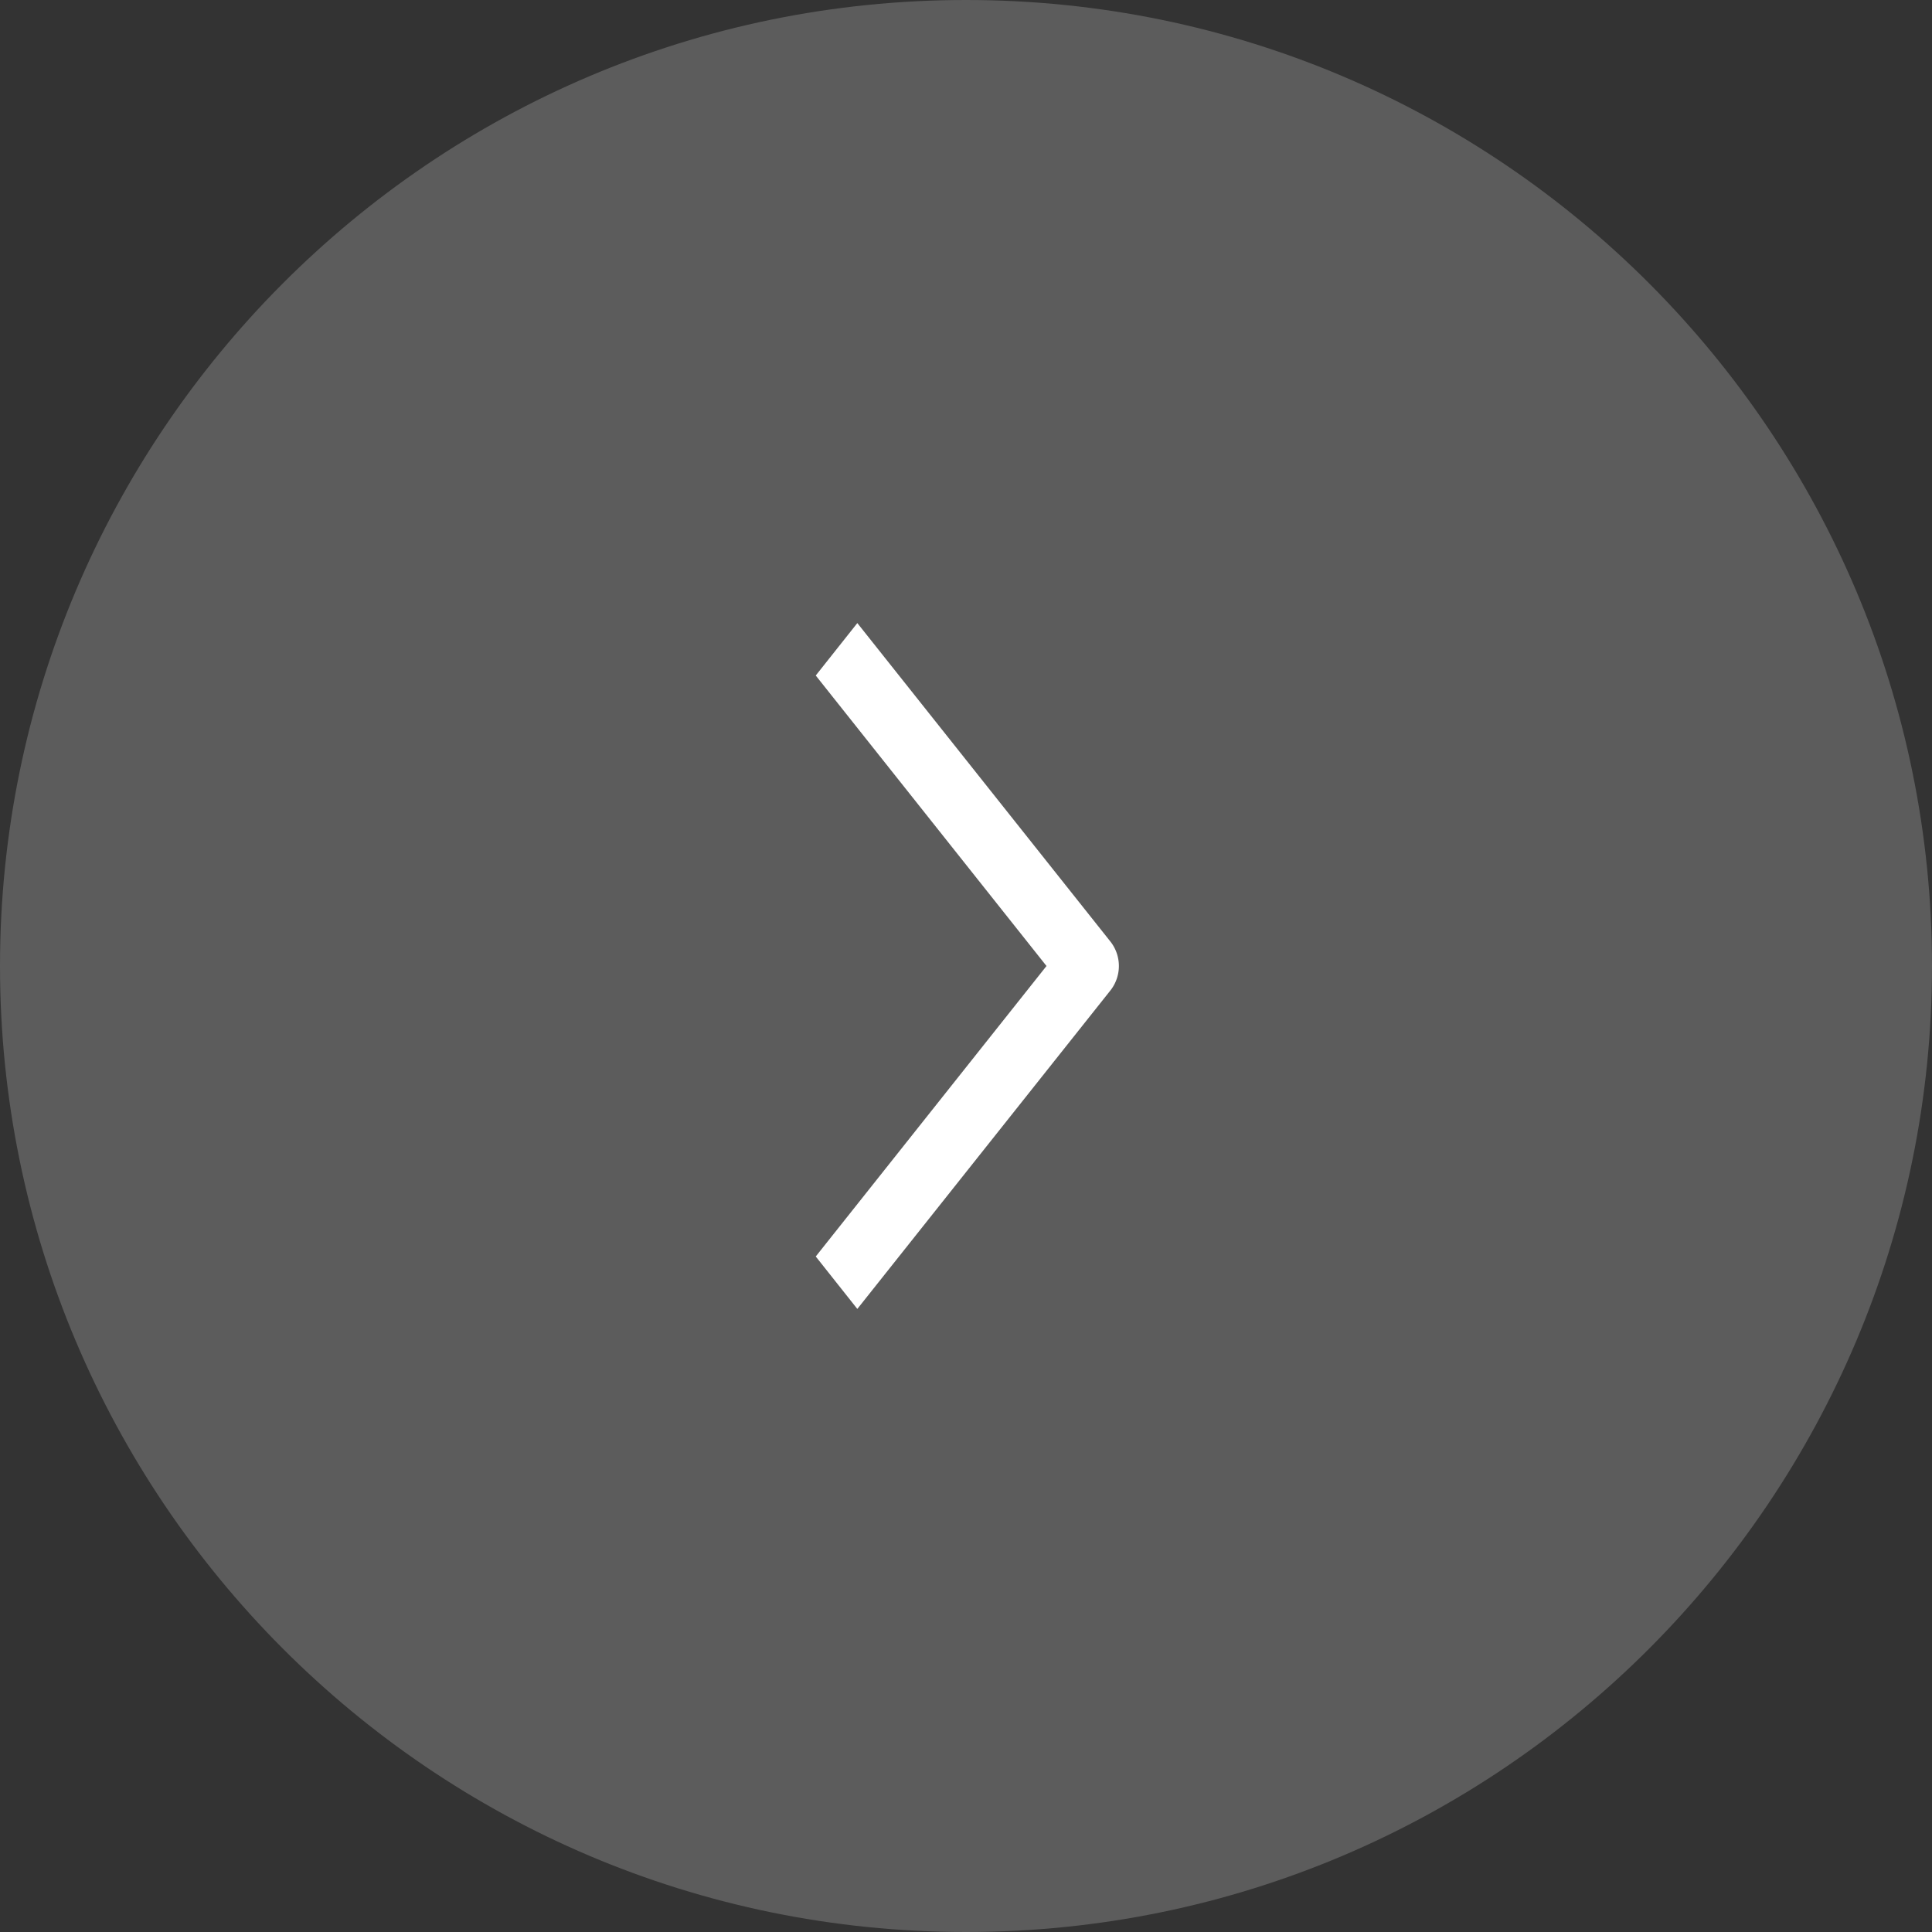 <svg width="48" height="48" viewBox="0 0 48 48" fill="none" xmlns="http://www.w3.org/2000/svg"><rect x="0" y="0" width="48" height="48" fill="#333333" stroke="none"/><g clip-path="url(#clip0_4003_1660)" fill="#fff"><path d="M24 0c13.304 0 24 10.818 24 24S37.304 48 24 48 0 37.182 0 24 10.696 0 24 0z" fill-opacity=".2"/><path fill-rule="evenodd" clip-rule="evenodd" d="M27.6 24.592l-6.3 7.928-1.033-1.303L26 24l-5.733-7.217L21.3 15.48l6.3 7.928a.983.983 0 010 1.184z"/></g><defs><clipPath id="clip0_4003_1660"><path fill="#fff" d="M0 0h48v48H0z"/></clipPath></defs></svg>